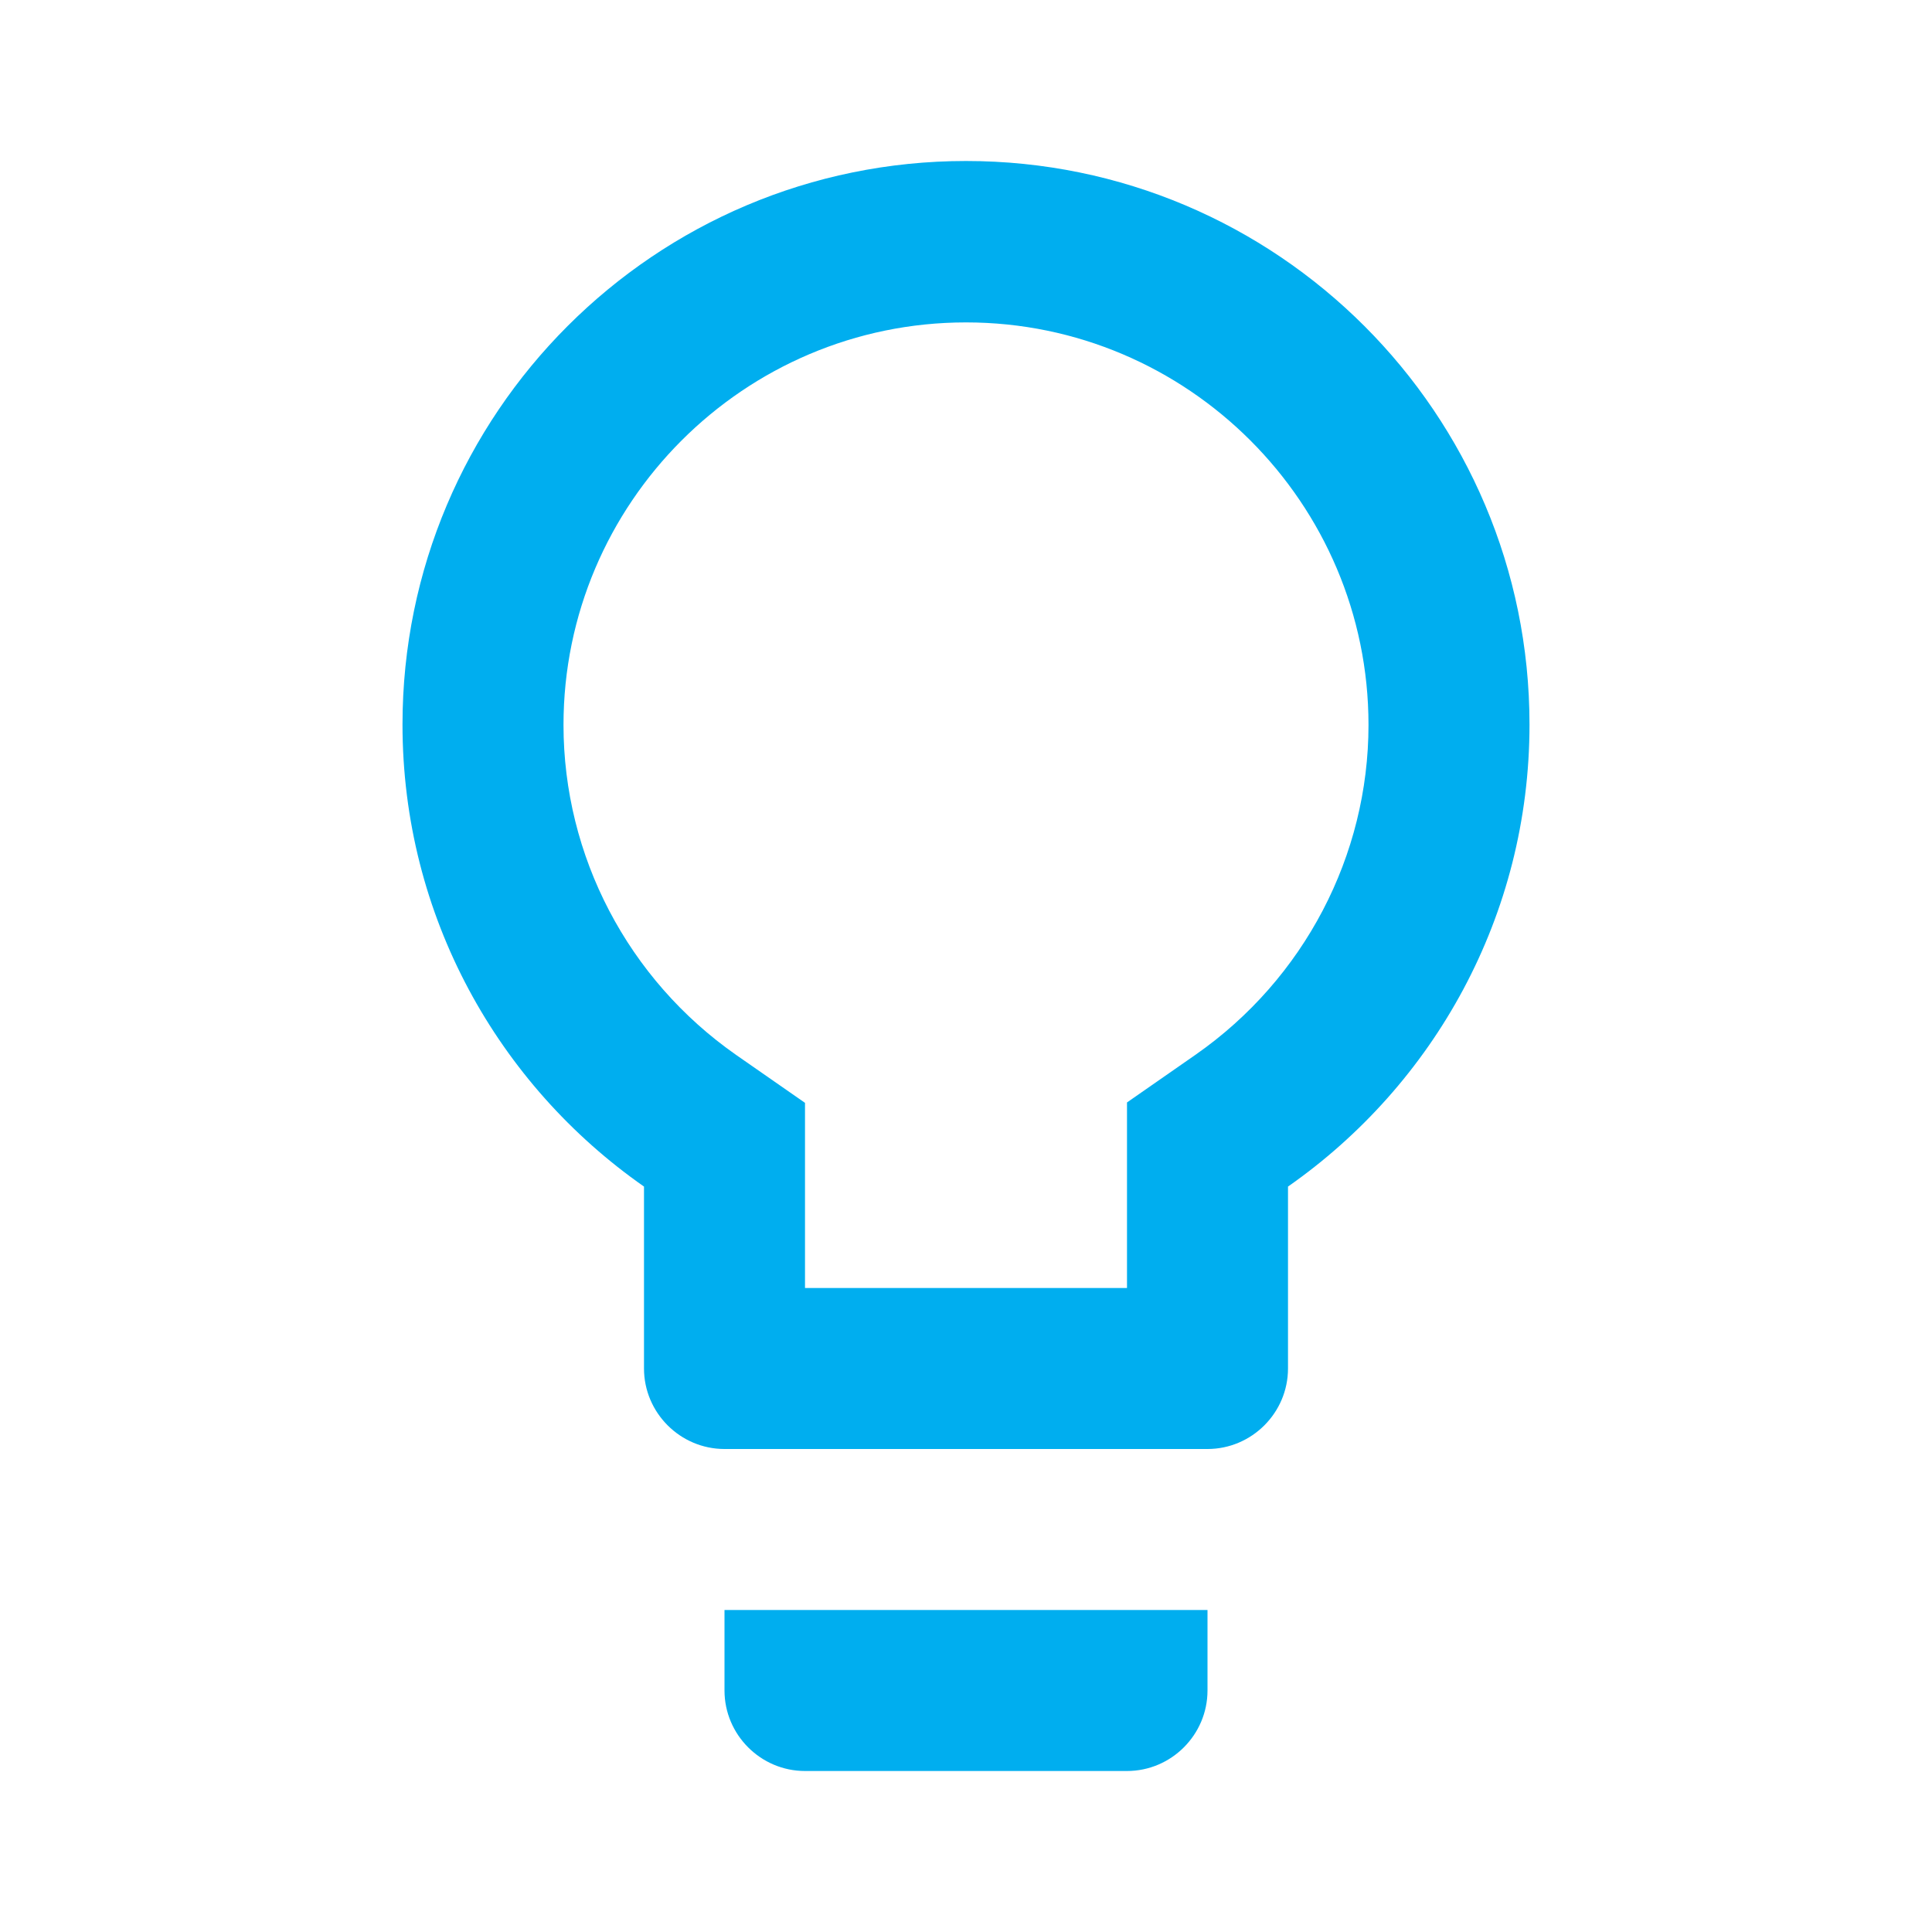 <svg width="24" height="24" viewBox="0 0 24 24" fill="none" xmlns="http://www.w3.org/2000/svg">
<path d="M9 21C9 21.55 9.45 22 10 22H14C14.55 22 15 21.55 15 21V20H9V21ZM12 2C8.135 2 5 5.135 5 9C5 11.38 6.19 13.475 8 14.74V17C8 17.55 8.45 18 9 18H15C15.55 18 16 17.55 16 17V14.74C17.81 13.475 19 11.38 19 9C19 5.135 15.865 2 12 2ZM14.855 13.1L14 13.695V16H10V13.7L9.145 13.105C7.8 12.165 7 10.635 7 9.005C7 6.25 9.245 4.005 12 4.005C14.755 4.005 17 6.25 17 9.005C17 10.63 16.2 12.16 14.855 13.1Z" fill="#00AEEF"/>
</svg>
